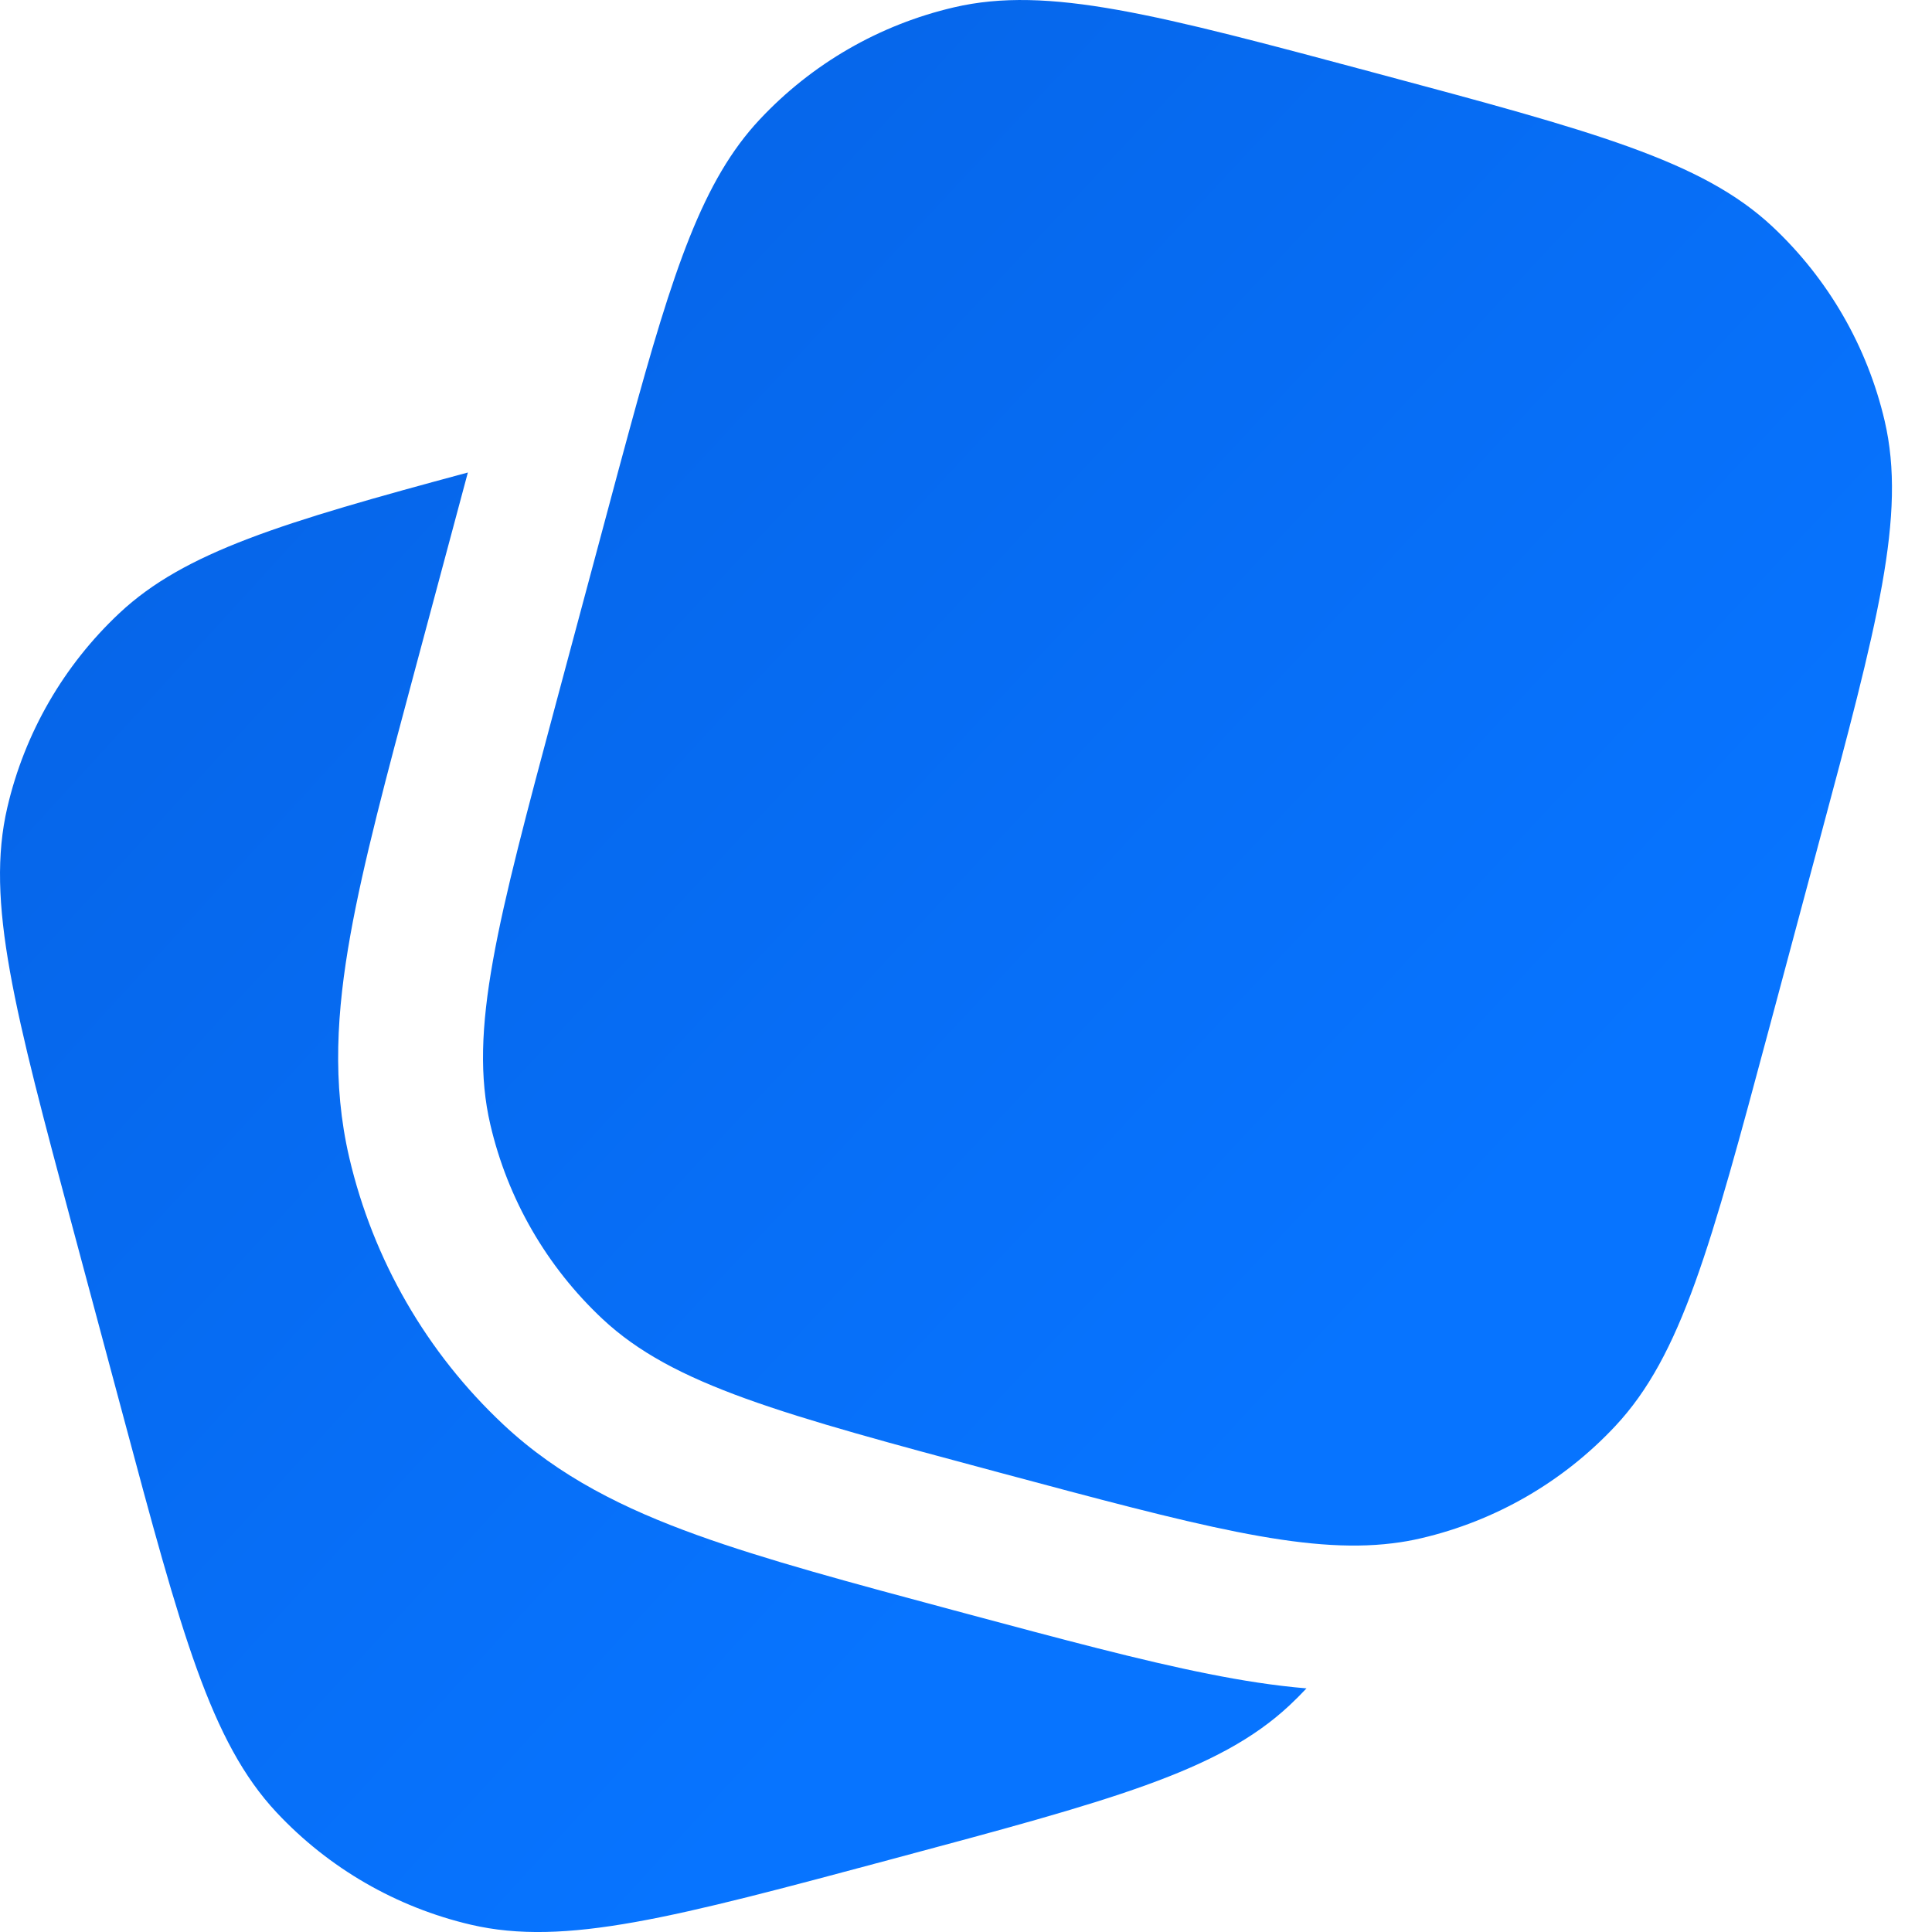 <?xml version="1.0" encoding="UTF-8"?> <svg xmlns="http://www.w3.org/2000/svg" width="30" height="30" viewBox="0 0 30 30" fill="none"><path d="M27.47 15.973L28.246 13.075C29.153 9.692 29.606 8 29.265 6.536C28.995 5.38 28.389 4.331 27.523 3.519C26.426 2.492 24.734 2.038 21.351 1.132C17.968 0.226 16.277 -0.228 14.813 0.114C13.657 0.383 12.607 0.989 11.796 1.856C10.916 2.795 10.457 4.17 9.775 6.669C9.66 7.089 9.539 7.541 9.409 8.027L8.632 10.925C7.726 14.308 7.272 16 7.614 17.463C7.883 18.619 8.489 19.669 9.356 20.481C10.453 21.508 12.144 21.961 15.527 22.868C18.576 23.685 20.251 24.134 21.624 23.964C21.774 23.946 21.921 23.92 22.066 23.886C23.221 23.617 24.271 23.011 25.082 22.144C26.11 21.047 26.563 19.356 27.47 15.973Z" fill="url(#paint0_linear_751_9240)"></path><path d="M1.132 19.075L1.909 21.973C2.815 25.356 3.268 27.047 4.296 28.145C5.107 29.011 6.157 29.617 7.313 29.887C8.777 30.228 10.468 29.775 13.851 28.868C17.234 27.962 18.926 27.508 20.023 26.481C20.114 26.396 20.202 26.308 20.287 26.217C19.786 26.175 19.28 26.095 18.766 25.992C17.722 25.785 16.481 25.452 15.014 25.059L14.816 25.006C13.22 24.578 11.886 24.22 10.82 23.835C9.7 23.431 8.682 22.932 7.818 22.122C6.627 21.007 5.794 19.563 5.423 17.974C5.154 16.82 5.231 15.69 5.441 14.517C5.642 13.394 6.002 12.047 6.435 10.434L7.265 7.337C4.383 8.113 2.867 8.572 1.856 9.519C0.989 10.331 0.383 11.381 0.114 12.537C-0.228 14 0.226 15.692 1.132 19.075Z" fill="url(#paint1_linear_751_9240)"></path><defs><linearGradient id="paint0_linear_751_9240" x1="-40.16" y1="-38.952" x2="22.63" y2="19.498" gradientUnits="userSpaceOnUse"><stop stop-color="#033AA7"></stop><stop offset="1" stop-color="#0774FF"></stop></linearGradient><linearGradient id="paint1_linear_751_9240" x1="-44.194" y1="-29.445" x2="15.012" y2="24.674" gradientUnits="userSpaceOnUse"><stop stop-color="#033AA7"></stop><stop offset="1" stop-color="#0774FF"></stop></linearGradient></defs></svg> 